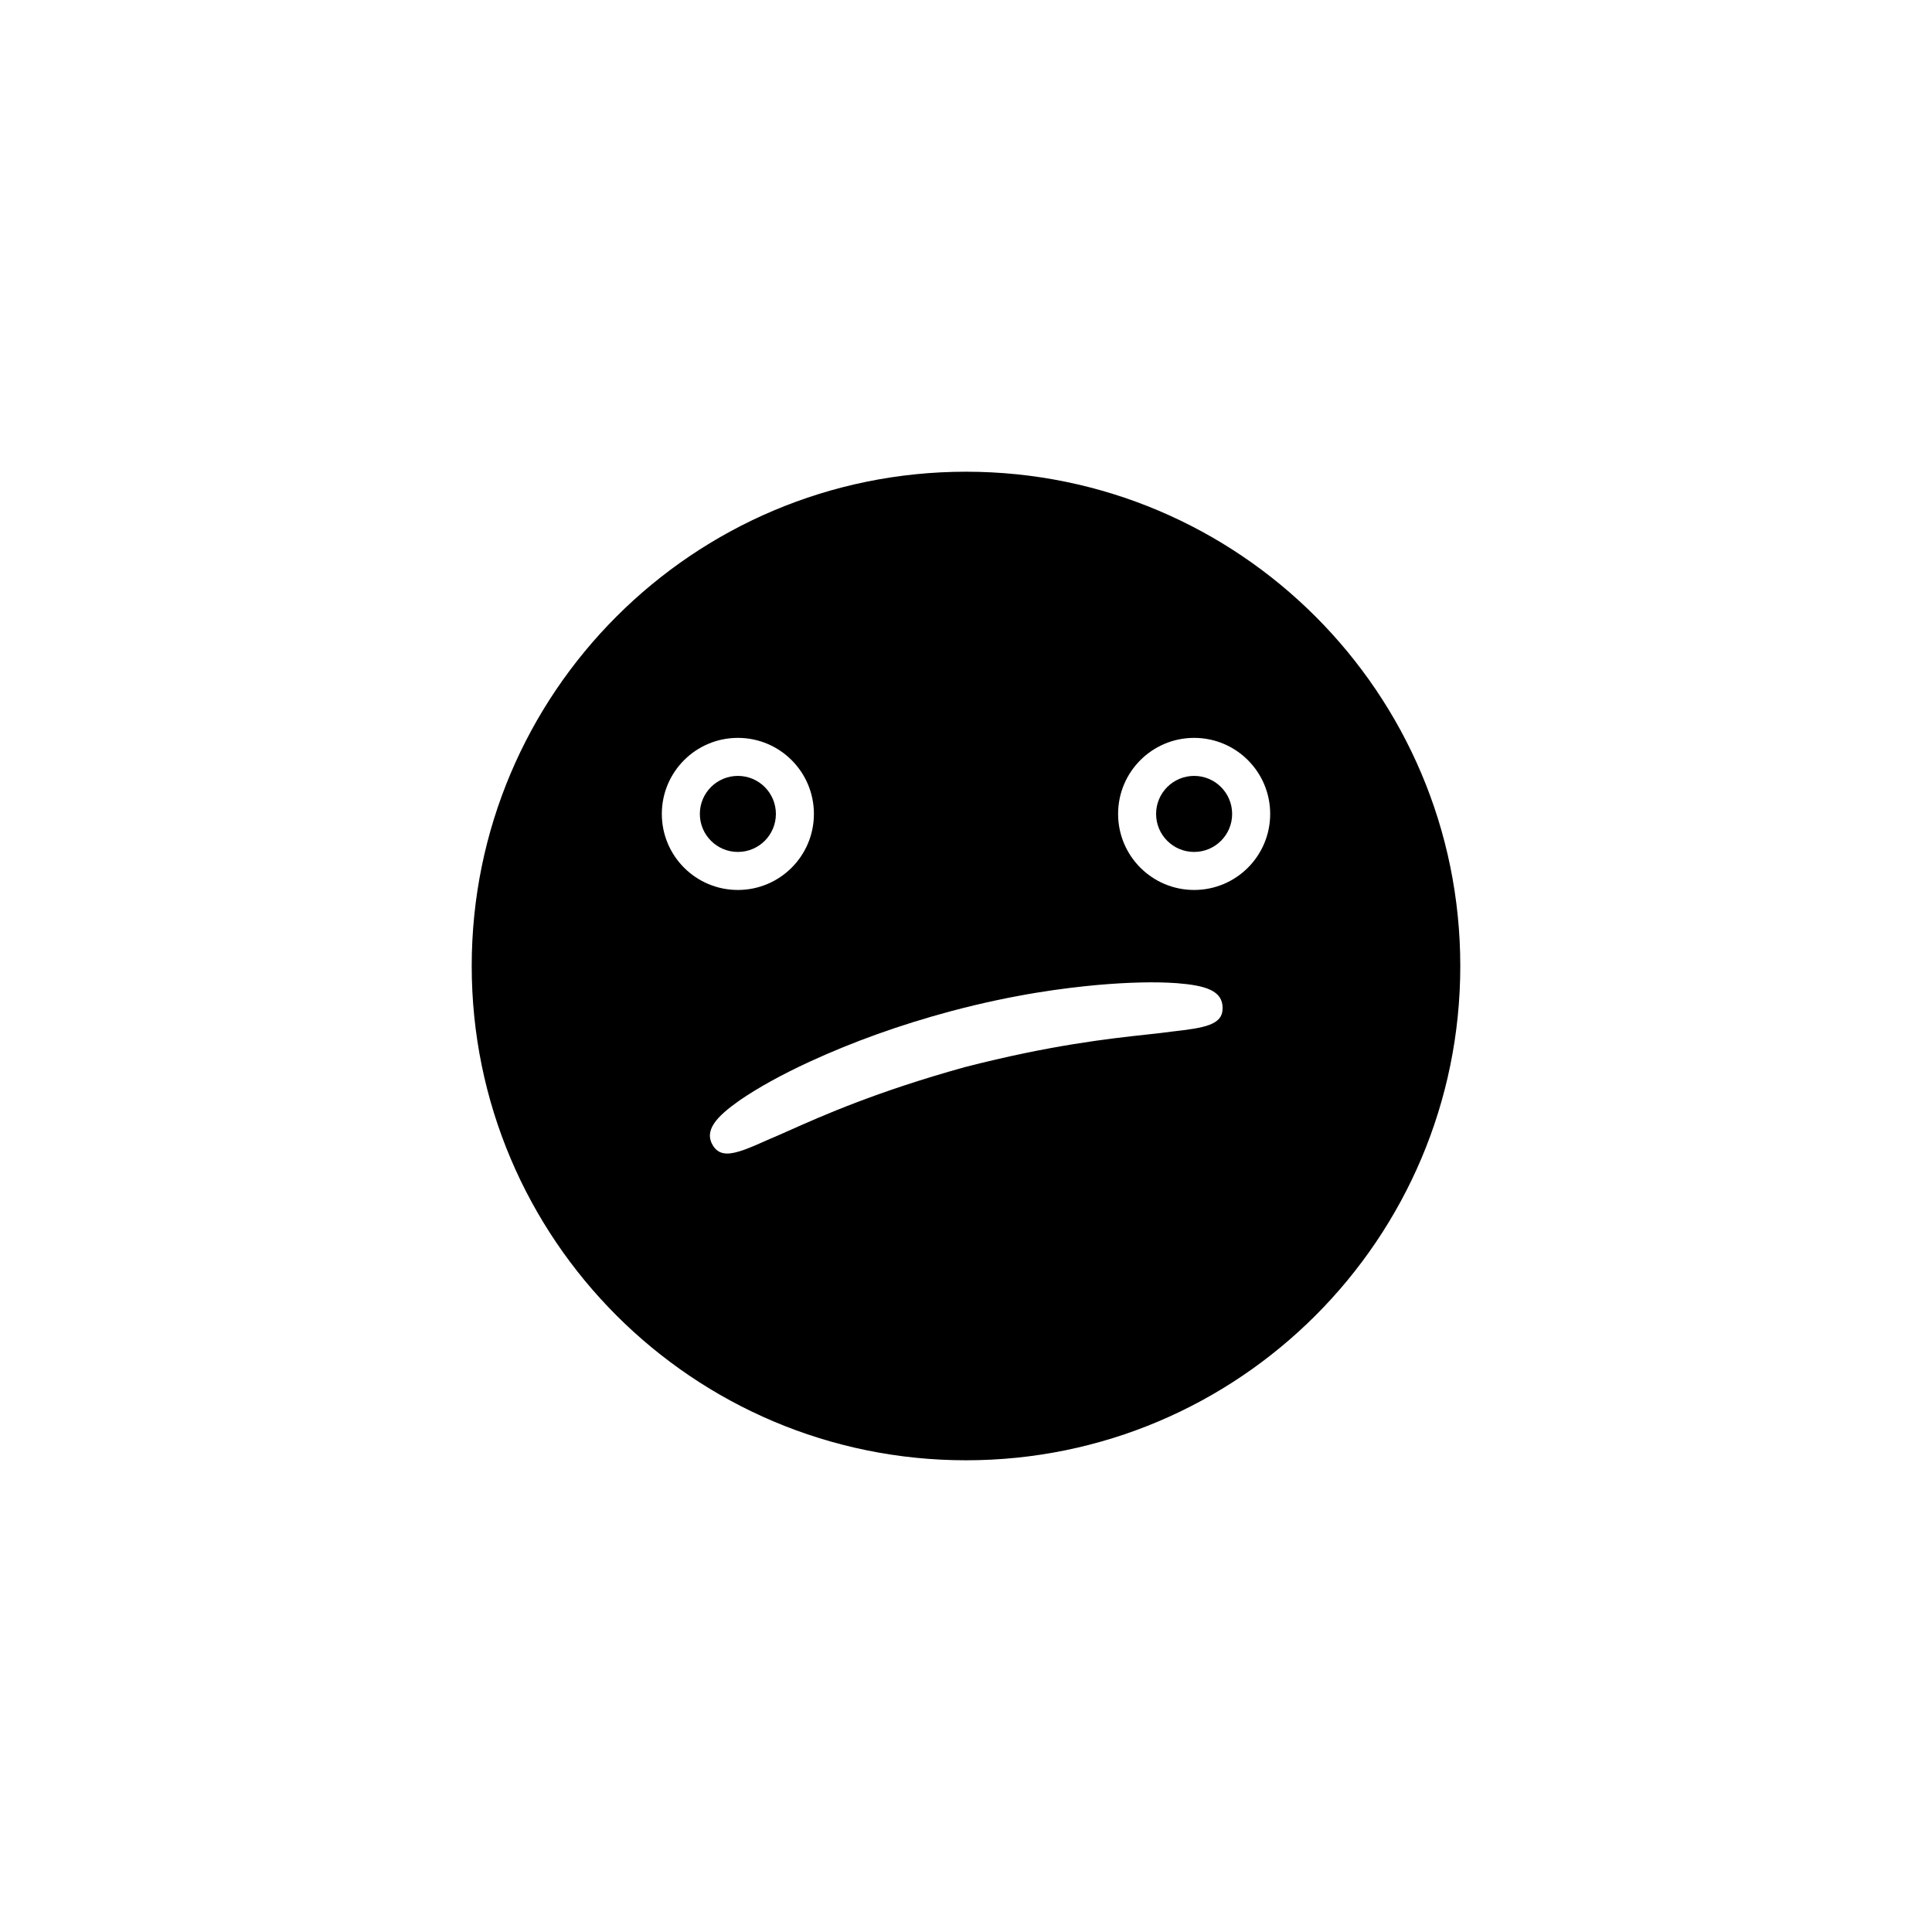 <?xml version="1.0" encoding="UTF-8"?>
<!-- Uploaded to: ICON Repo, www.iconrepo.com, Generator: ICON Repo Mixer Tools -->
<svg fill="#000000" width="800px" height="800px" version="1.1" viewBox="144 144 512 512" xmlns="http://www.w3.org/2000/svg">
 <g>
  <path d="m400 269.01c-72.336 0-130.99 58.652-130.99 130.99 0 72.332 58.652 130.99 130.99 130.99 72.336 0 130.99-58.66 130.99-130.99-0.004-72.34-58.656-130.99-130.99-130.99zm-80.609 90.688c0-11.133 9.02-20.152 20.152-20.152 11.133 0 20.152 9.02 20.152 20.152 0 11.133-9.02 20.152-20.152 20.152-11.137 0-20.152-9.02-20.152-20.152zm135.28 57.668c-1.875 0.266-4.156 0.52-6.82 0.805-10.086 1.102-25.328 2.766-48.16 8.625-23.434 6.516-37.535 12.785-46.863 16.938-2.039 0.906-3.82 1.699-5.379 2.348-4.793 2.152-8.23 3.617-10.727 3.617-1.594 0-2.797-0.598-3.715-2-2.602-4.106 0.891-7.777 6.934-12.043 4.914-3.391 11.18-6.852 18.652-10.305 11.656-5.352 23.824-9.707 37.203-13.32 17.387-4.637 30.512-6.203 38.867-6.988 8.328-0.734 15.469-0.906 21.215-0.492 7.559 0.605 12.207 1.934 12.125 6.695-0.027 4.398-4.84 5.16-13.332 6.121zm5.789-37.516c-11.133 0-20.152-9.02-20.152-20.152 0-11.133 9.02-20.152 20.152-20.152 11.133 0 20.152 9.02 20.152 20.152 0 11.133-9.02 20.152-20.152 20.152z"/>
  <path d="m349.62 359.7c0 5.562-4.512 10.074-10.074 10.074-5.566 0-10.078-4.512-10.078-10.074 0-5.566 4.512-10.078 10.078-10.078 5.562 0 10.074 4.512 10.074 10.078"/>
  <path d="m470.53 359.7c0 5.562-4.512 10.074-10.074 10.074-5.566 0-10.078-4.512-10.078-10.074 0-5.566 4.512-10.078 10.078-10.078 5.562 0 10.074 4.512 10.074 10.078"/>
 </g>
</svg>
